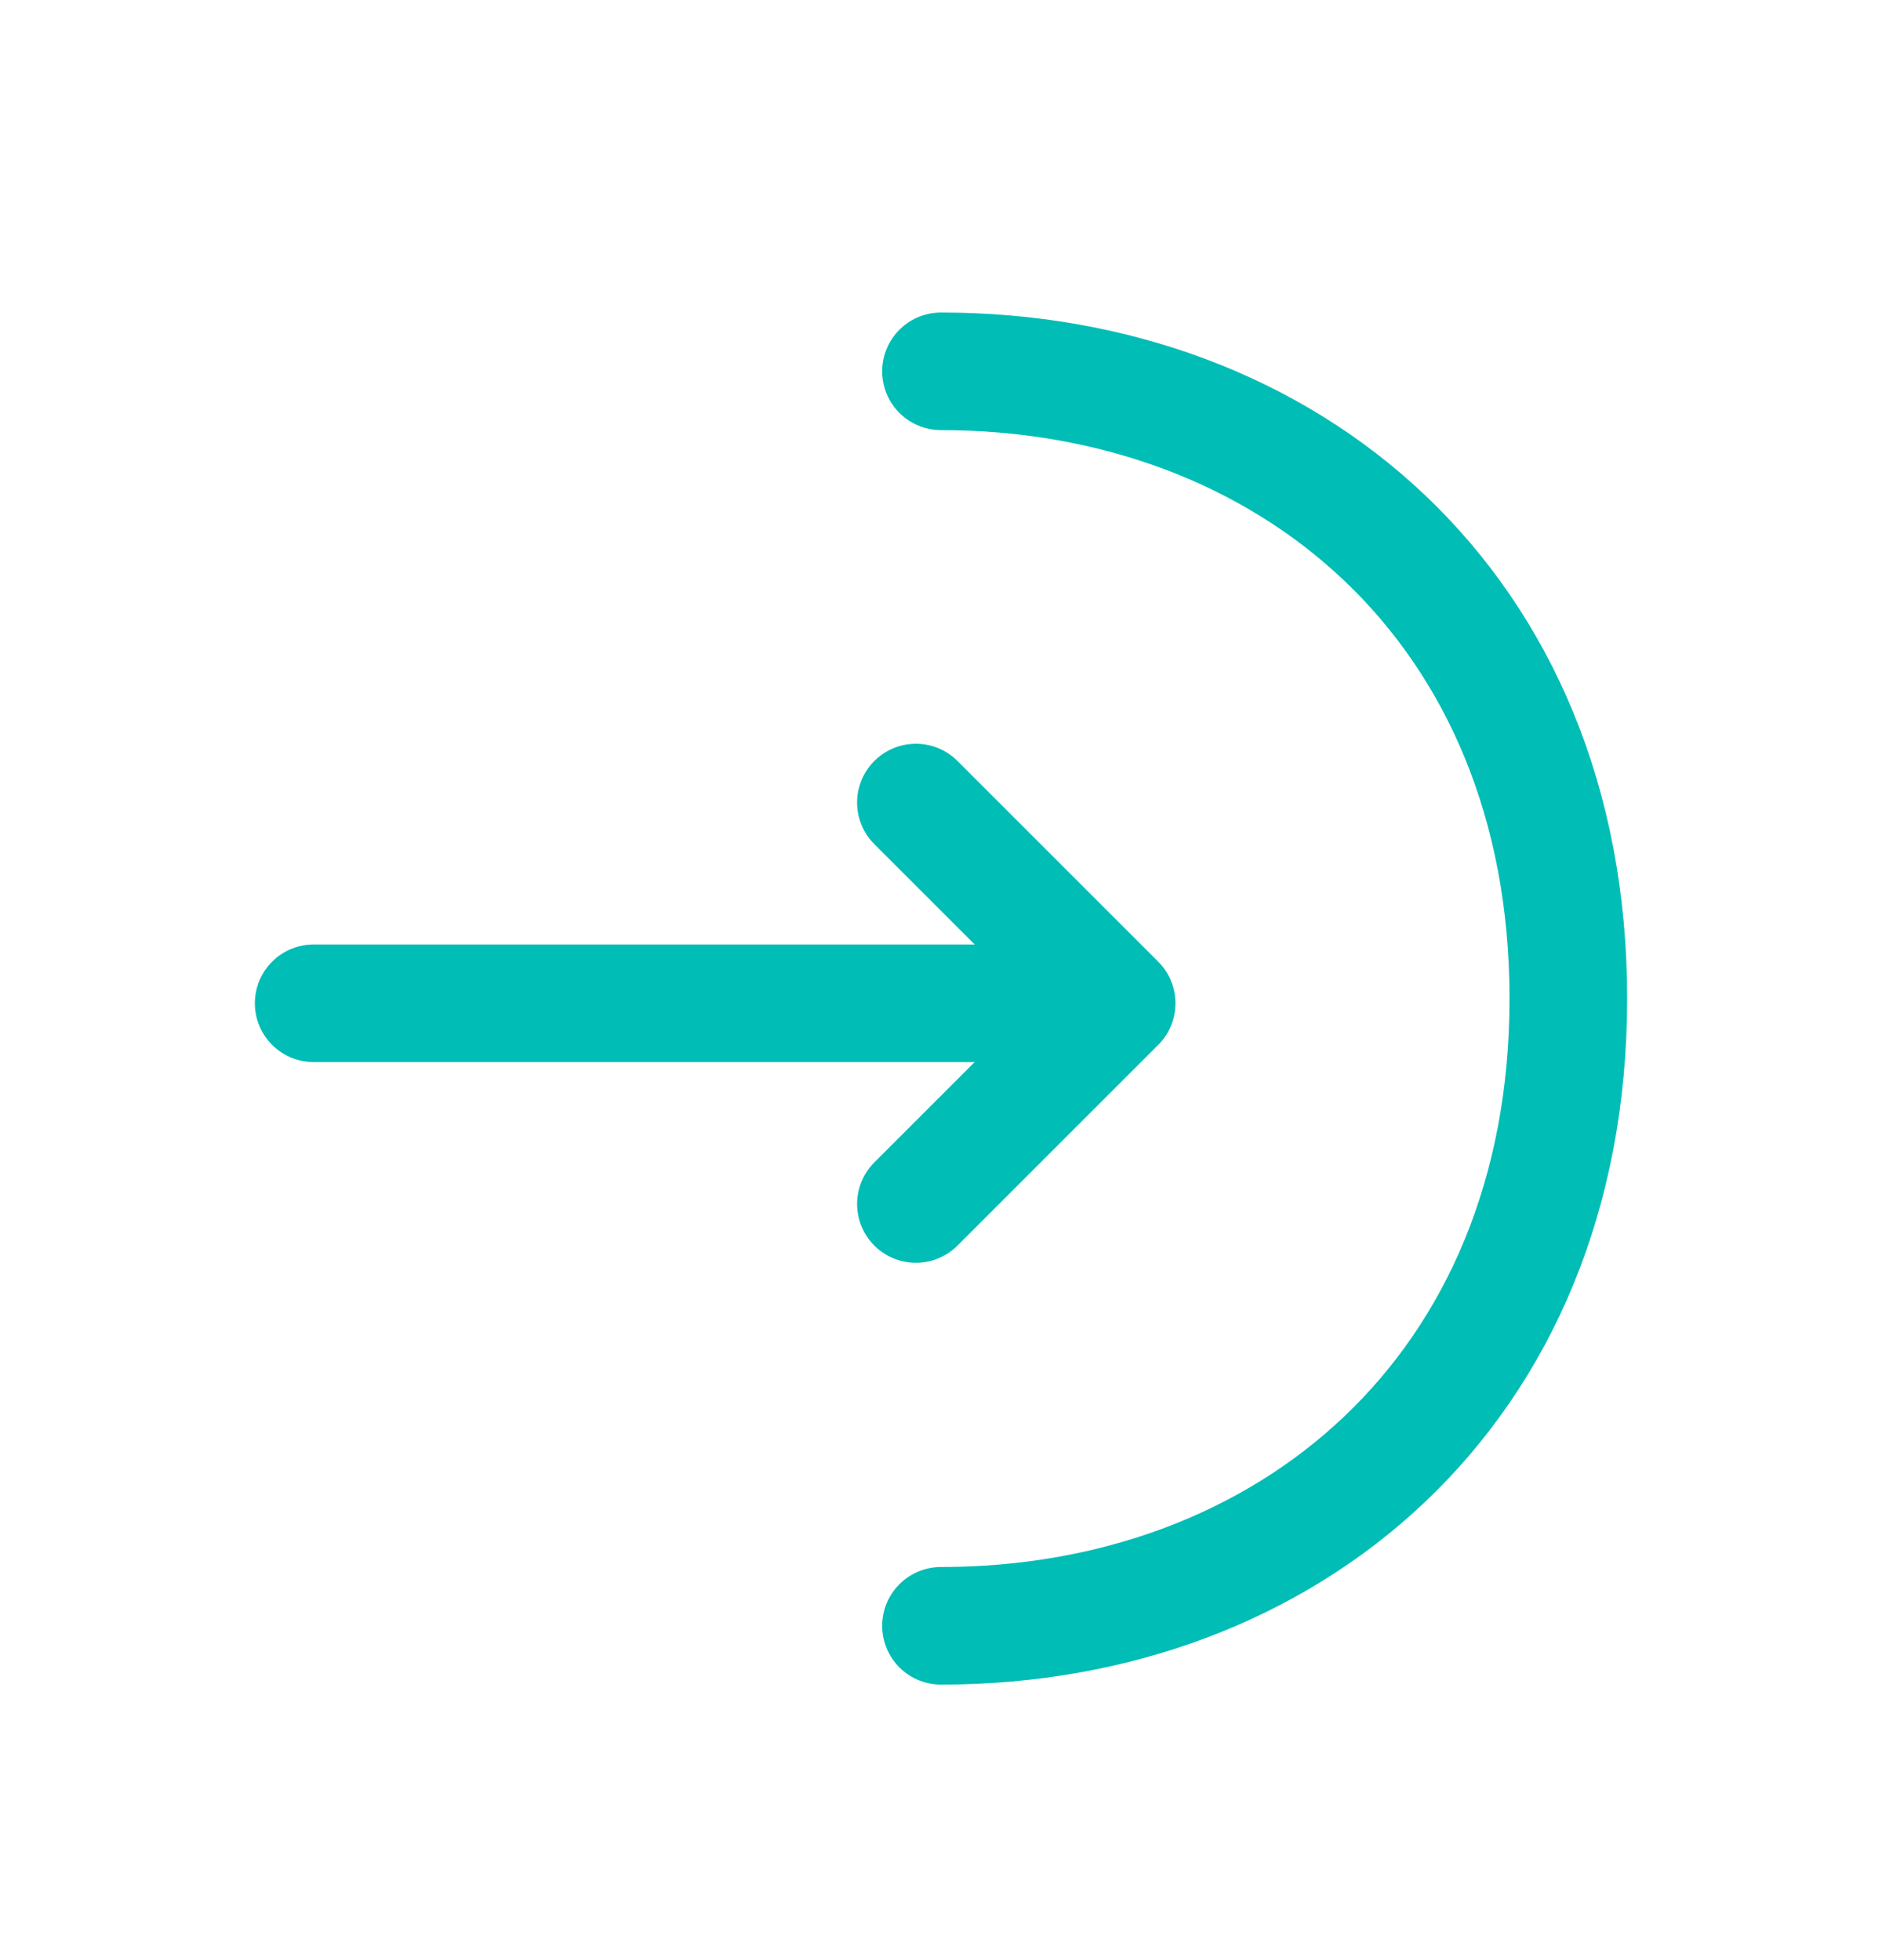 <?xml version="1.0" encoding="UTF-8"?>
<svg width="24px" height="25px" viewBox="0 0 24 25" version="1.1" xmlns="http://www.w3.org/2000/svg" xmlns:xlink="http://www.w3.org/1999/xlink">
    <title>signin</title>
    <g id="ronic" stroke="none" stroke-width="1" fill="none" fill-rule="evenodd">
        <g id="home" transform="translate(-338, -40)">
            <g id="navbar" transform="translate(214, 24)">
                <g id="content" transform="translate(14, 11)">
                    <g id="login" transform="translate(110, 5.736)">
                        <path d="M11.68,14.62 L14.24,12.06 L11.68,9.5" id="Vector" stroke="#00BDB6" stroke-width="1.5" stroke-linecap="round" stroke-linejoin="round" stroke-dasharray="0,0" fill-rule="nonzero"></path>
                        <line x1="4" y1="12.06" x2="14.17" y2="12.06" id="Vector" stroke="#00BDB6" stroke-width="1.5" stroke-linecap="round" stroke-linejoin="round" stroke-dasharray="0,0"></line>
                        <path d="M12,4 C16.42,4 20,7 20,12 C20,17 16.42,20 12,20" id="Vector" stroke="#00BDB6" stroke-width="1.5" stroke-linecap="round" stroke-linejoin="round" stroke-dasharray="0,0" fill-rule="nonzero"></path>
                        <path d="M24,0 L24,24 L0,24 L0,0 L24,0 Z" id="Vector" opacity="0" transform="translate(12, 12) rotate(-180) translate(-12, -12) "></path>
                    </g>
                </g>
            </g>
        </g>
    </g>
</svg>